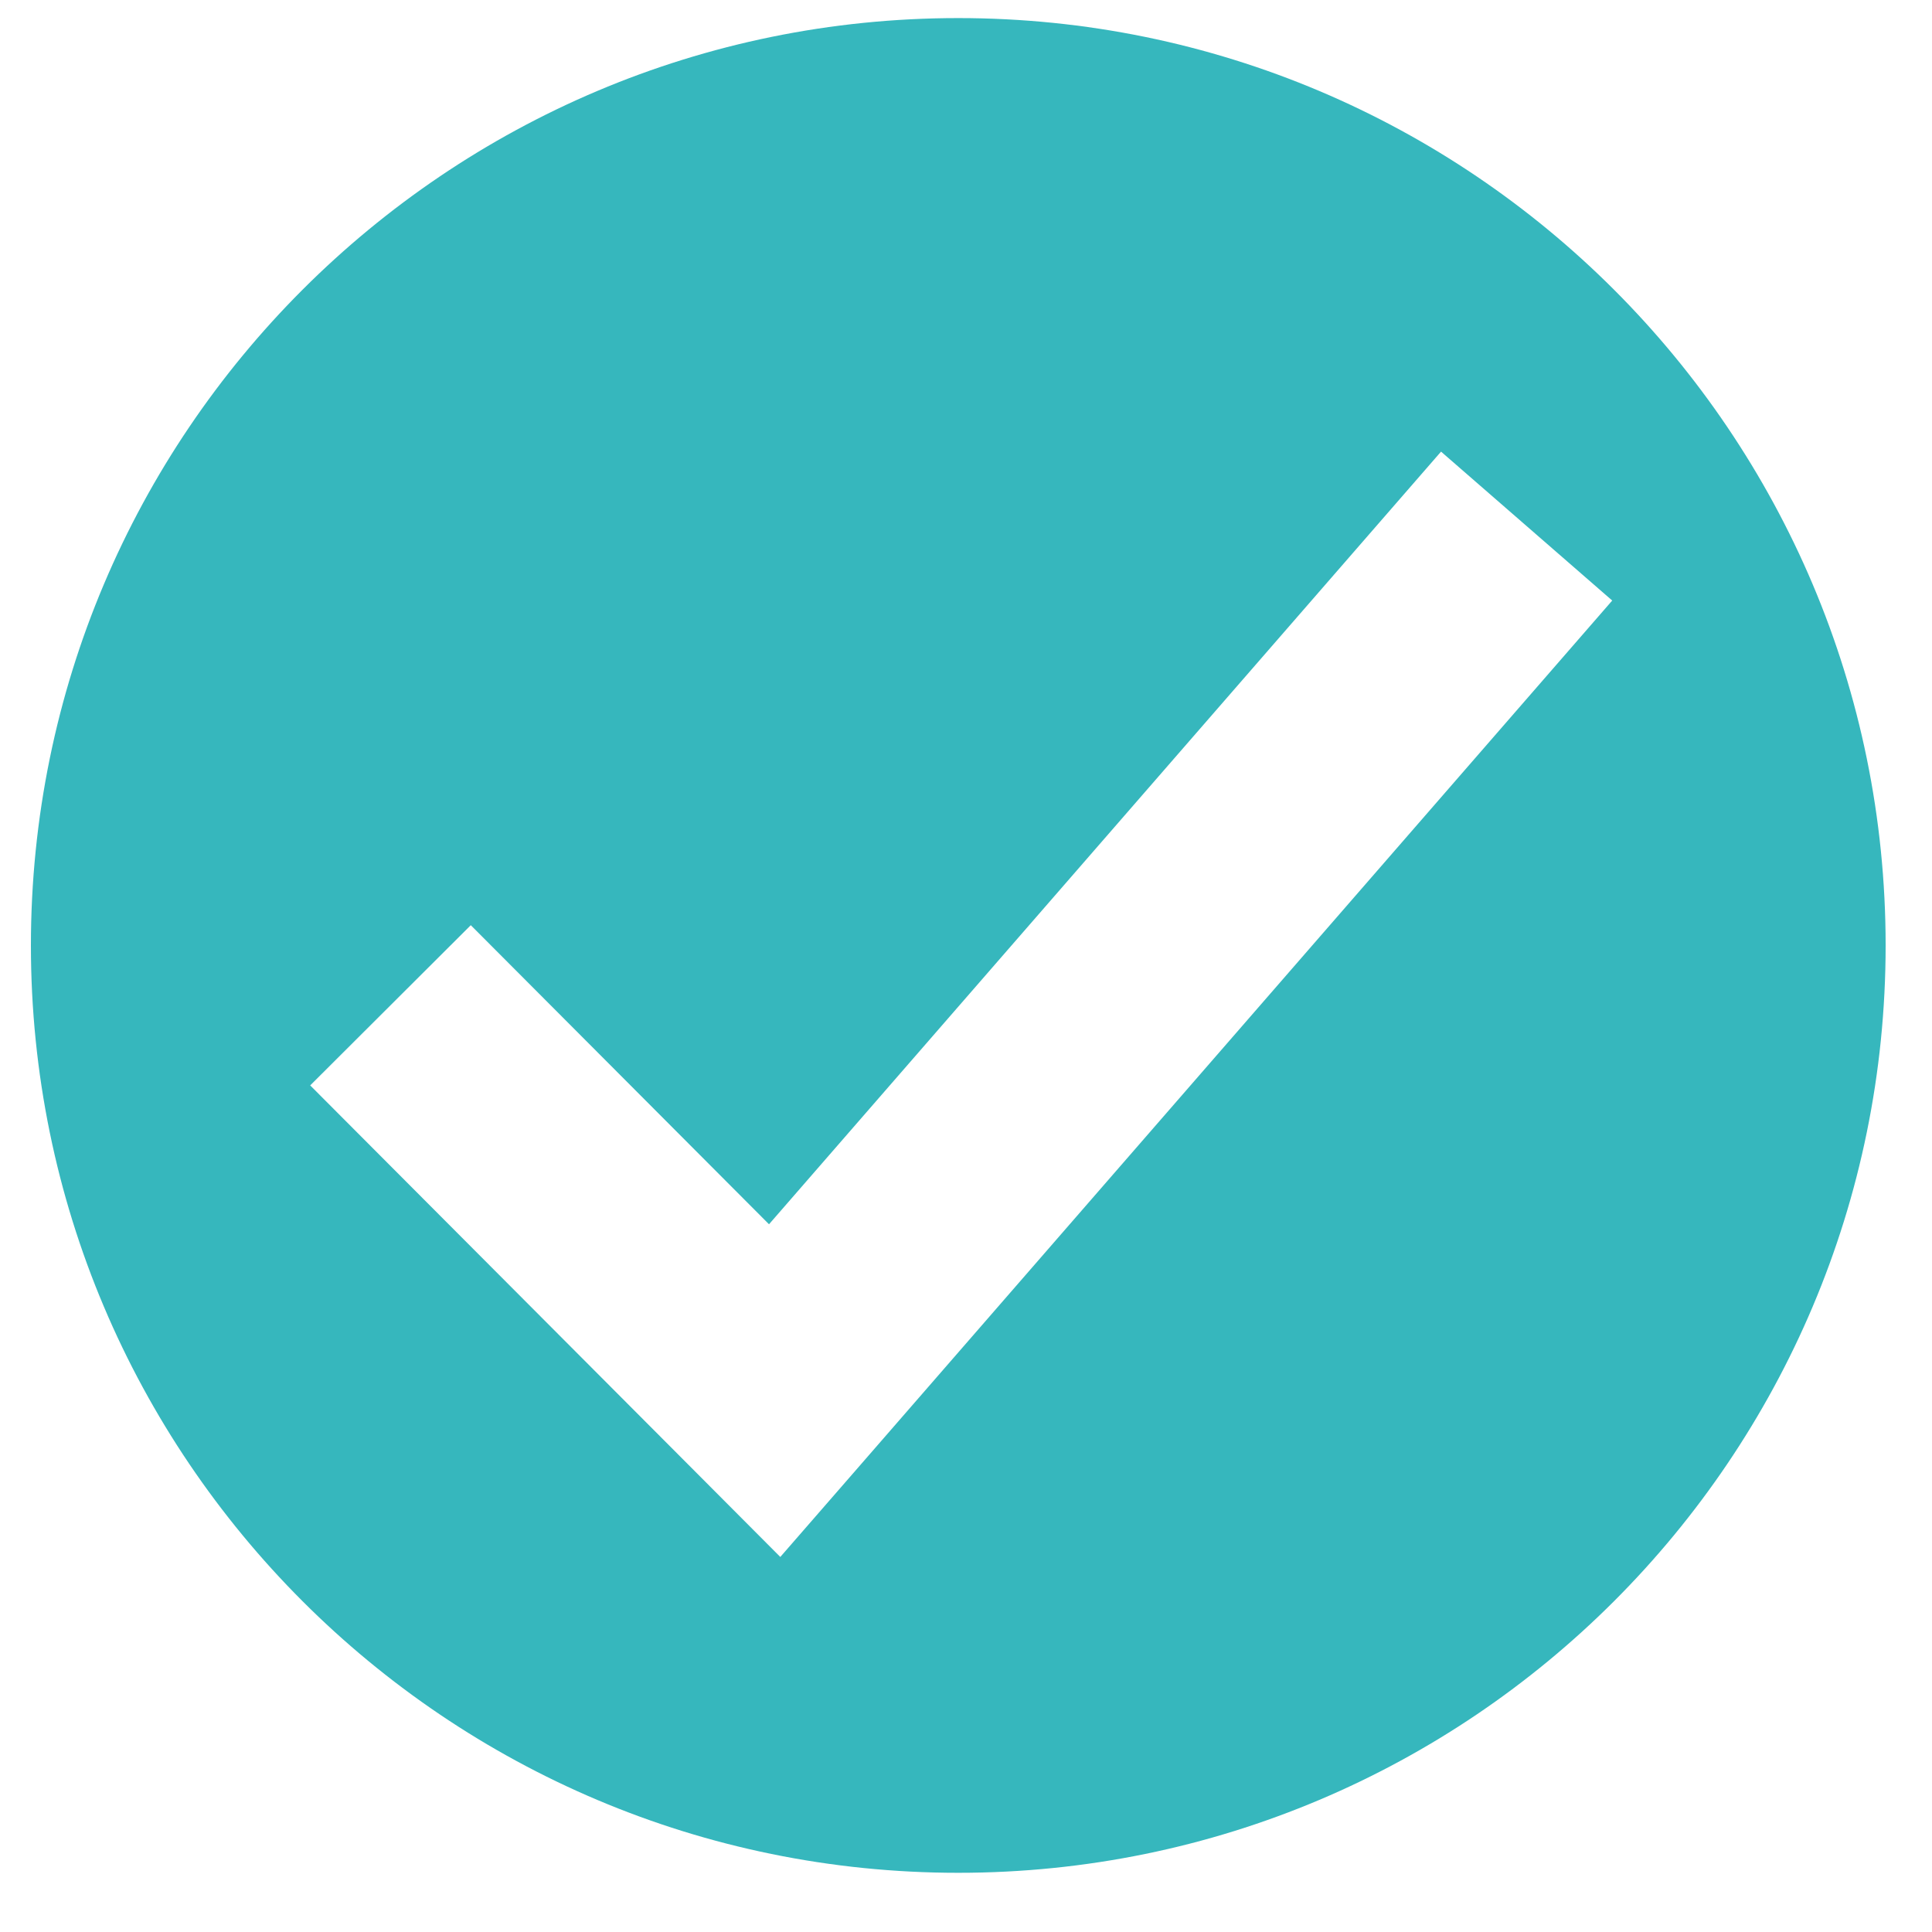 <?xml version="1.0" encoding="UTF-8"?> <svg xmlns="http://www.w3.org/2000/svg" width="25" height="25" viewBox="0 0 25 25" fill="none"> <g clip-path="url(#clip0_157_859)"> <g clip-path="url(#clip1_157_859)"> <g clip-path="url(#clip2_157_859)"> <path fill-rule="evenodd" clip-rule="evenodd" d="M12.4 24.234C19.028 24.234 24.4 18.862 24.4 12.234C24.4 5.607 19.028 0.234 12.4 0.234C5.773 0.234 0.4 5.607 0.4 12.234C0.4 18.862 5.773 24.234 12.4 24.234ZM20.862 7.771L11.132 18.958L10.097 20.147L8.985 19.031L4.014 14.045L6.092 11.972L9.951 15.842L18.647 5.844L20.862 7.771Z" fill="#36B7BD"></path> </g> </g> </g> <defs> <clipPath id="clip0_157_859"> <rect width="24" height="24" fill="white" transform="translate(0.4 0.234)"></rect> </clipPath> <clipPath id="clip1_157_859"> <rect width="24" height="24" fill="white" transform="translate(0.4 0.234)"></rect> </clipPath> <clipPath id="clip2_157_859"> <rect width="24" height="24" fill="white" transform="translate(0.4 0.234)"></rect> </clipPath> </defs> </svg> 